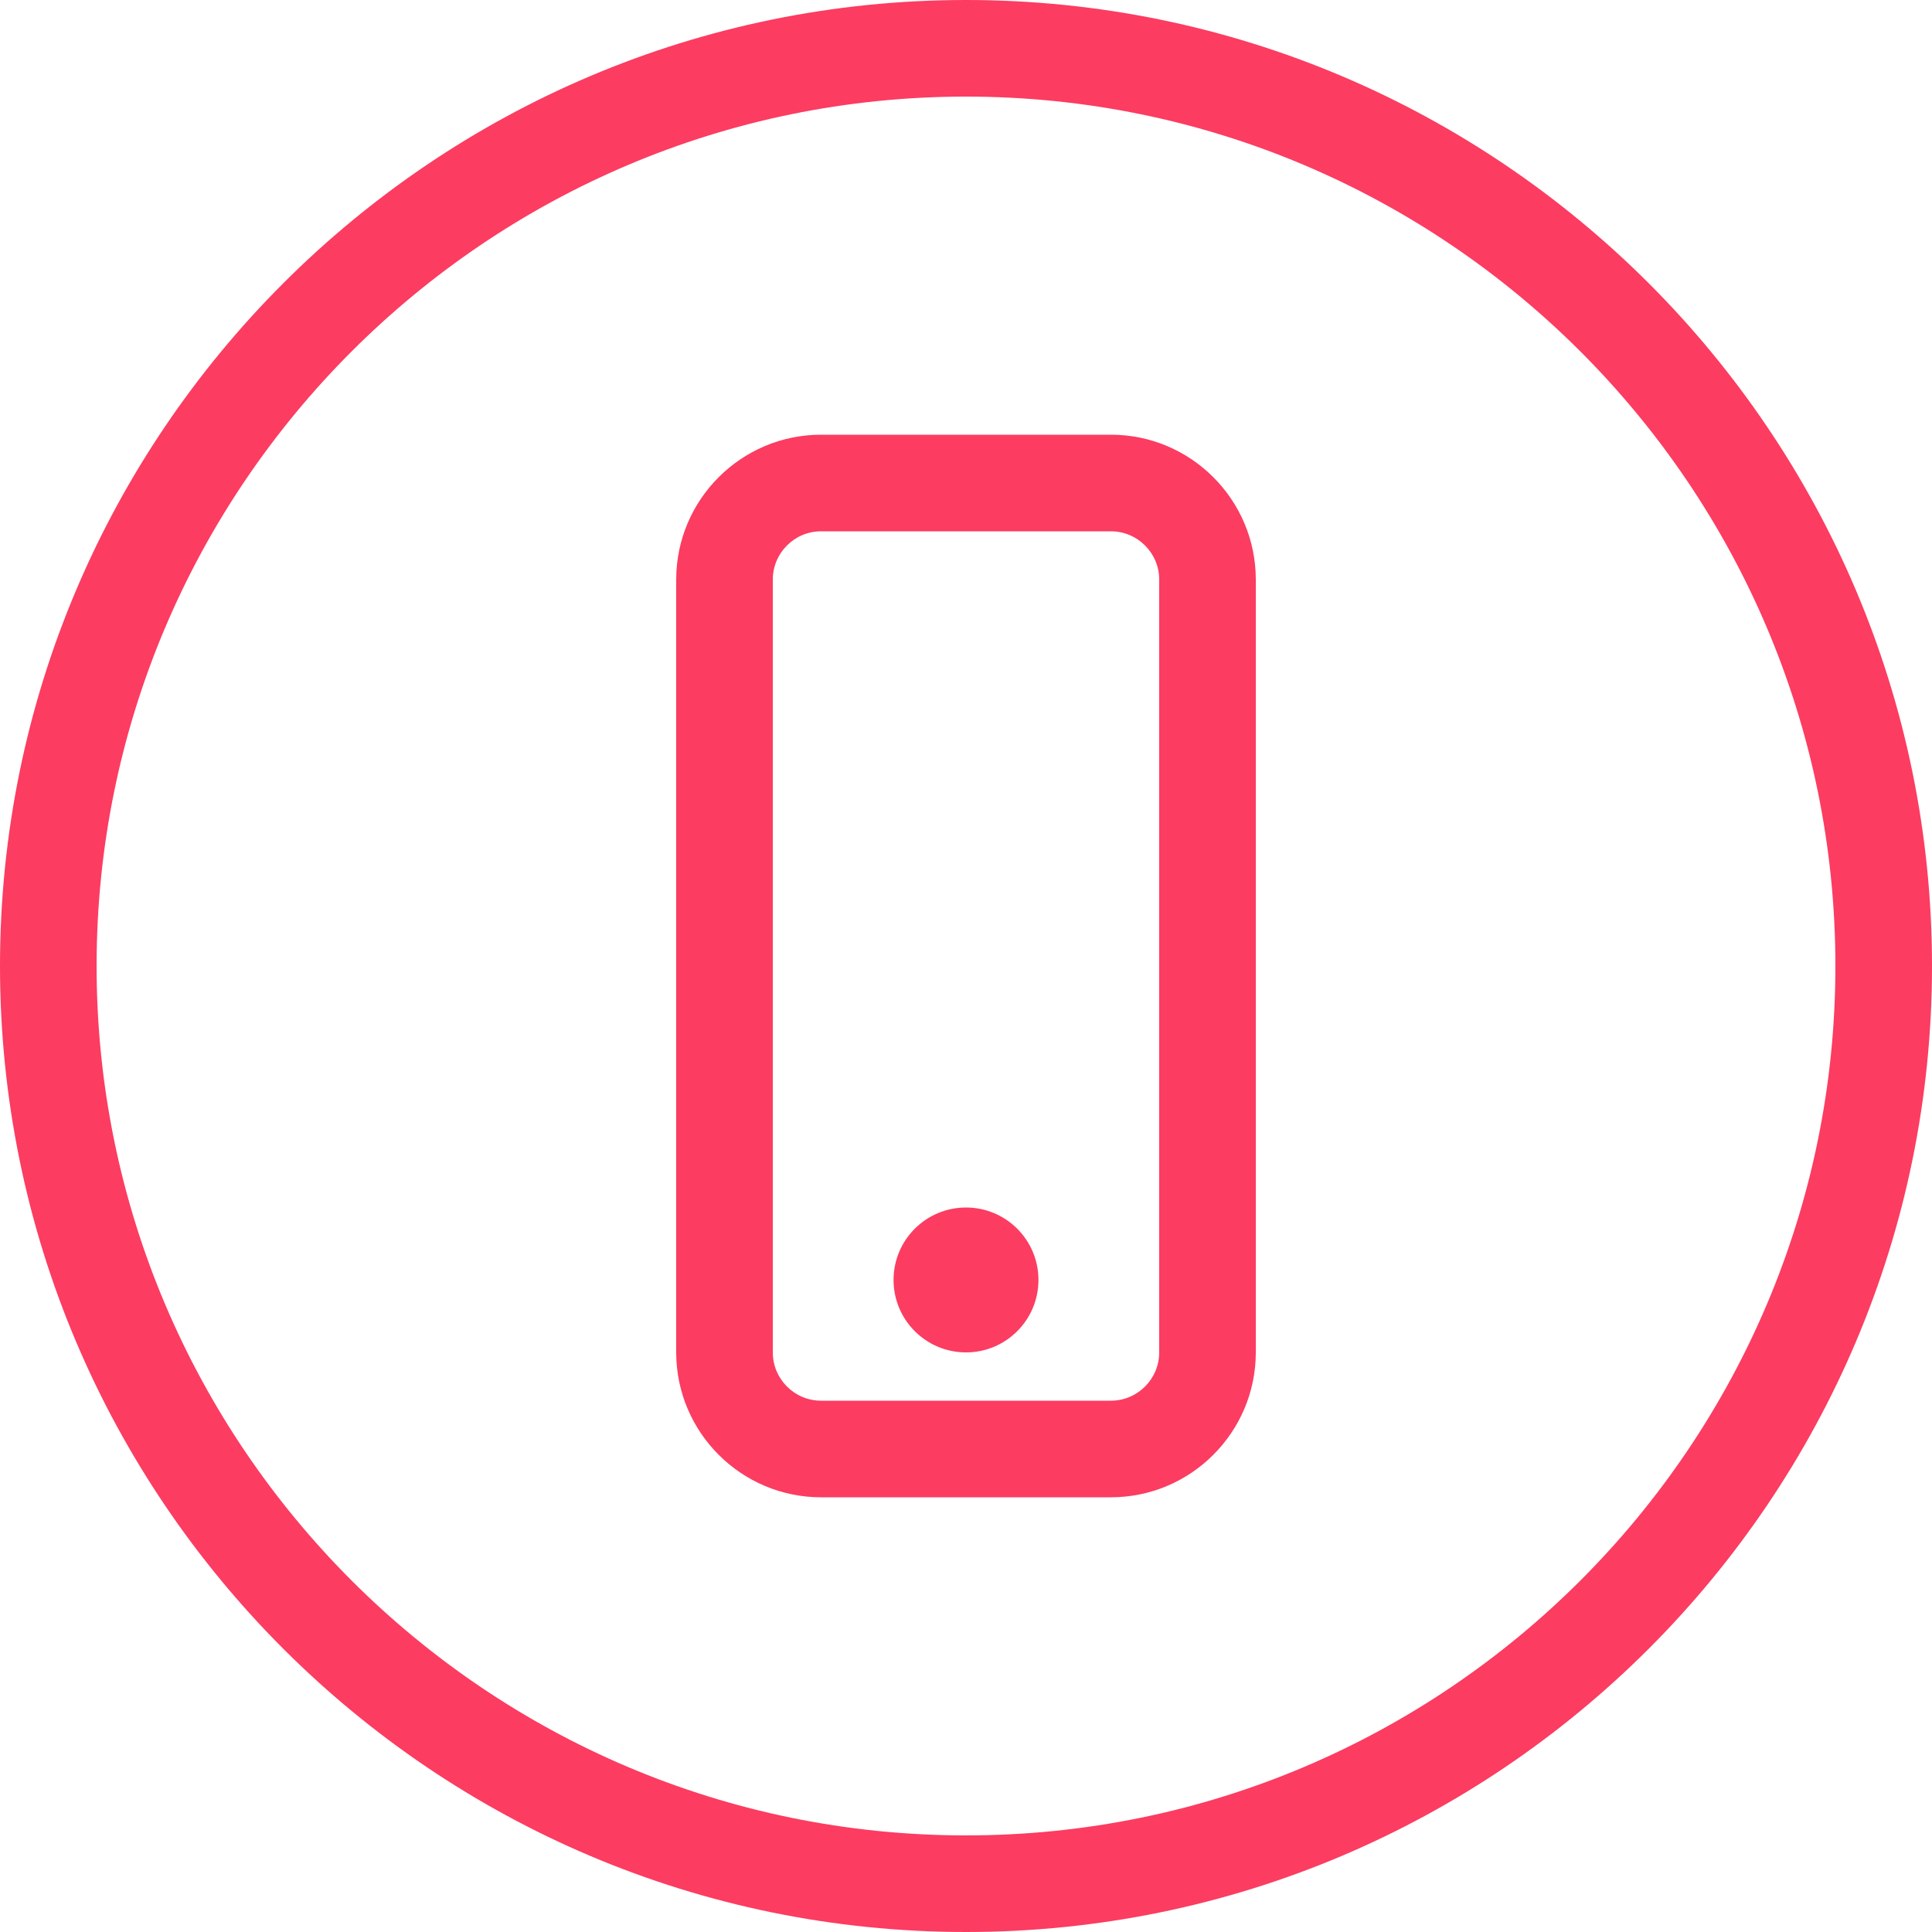 <?xml version="1.0" encoding="utf-8"?>
<!-- Generator: Adobe Illustrator 25.4.1, SVG Export Plug-In . SVG Version: 6.00 Build 0)  -->
<svg version="1.1" id="Flächen" xmlns="http://www.w3.org/2000/svg" xmlns:xlink="http://www.w3.org/1999/xlink" x="0px" y="0px"
	 viewBox="0 0 400 400" enable-background="new 0 0 400 400" xml:space="preserve">
<g id="mobile_00000067945767192519550650000017777428502076651401_">
	<g>
		<path fill="#FC3C61" d="M230,310h-60c-16.542,0-30-13.458-30-30V120c0-16.542,13.458-30,30-30h60c16.542,0,30,13.458,30,30v160
			C260,296.542,246.542,310,230,310z M170,110c-5.514,0-10,4.486-10,10v160c0,5.514,4.486,10,10,10h60c5.514,0,10-4.486,10-10V120
			c0-5.514-4.486-10-10-10H170z"/>
	</g>
	<g>
		<circle fill="#FC3C61" cx="200" cy="265" r="15"/>
	</g>
	<path fill="#FC3C61" d="M200,400C89.72,400,0,310.28,0,200S89.72,0,200,0s200,89.72,200,200S310.28,400,200,400z M200,20
		c-99.252,0-180,80.748-180,180s80.748,180,180,180s180-80.748,180-180S299.252,20,200,20z"/>
</g>
</svg>
